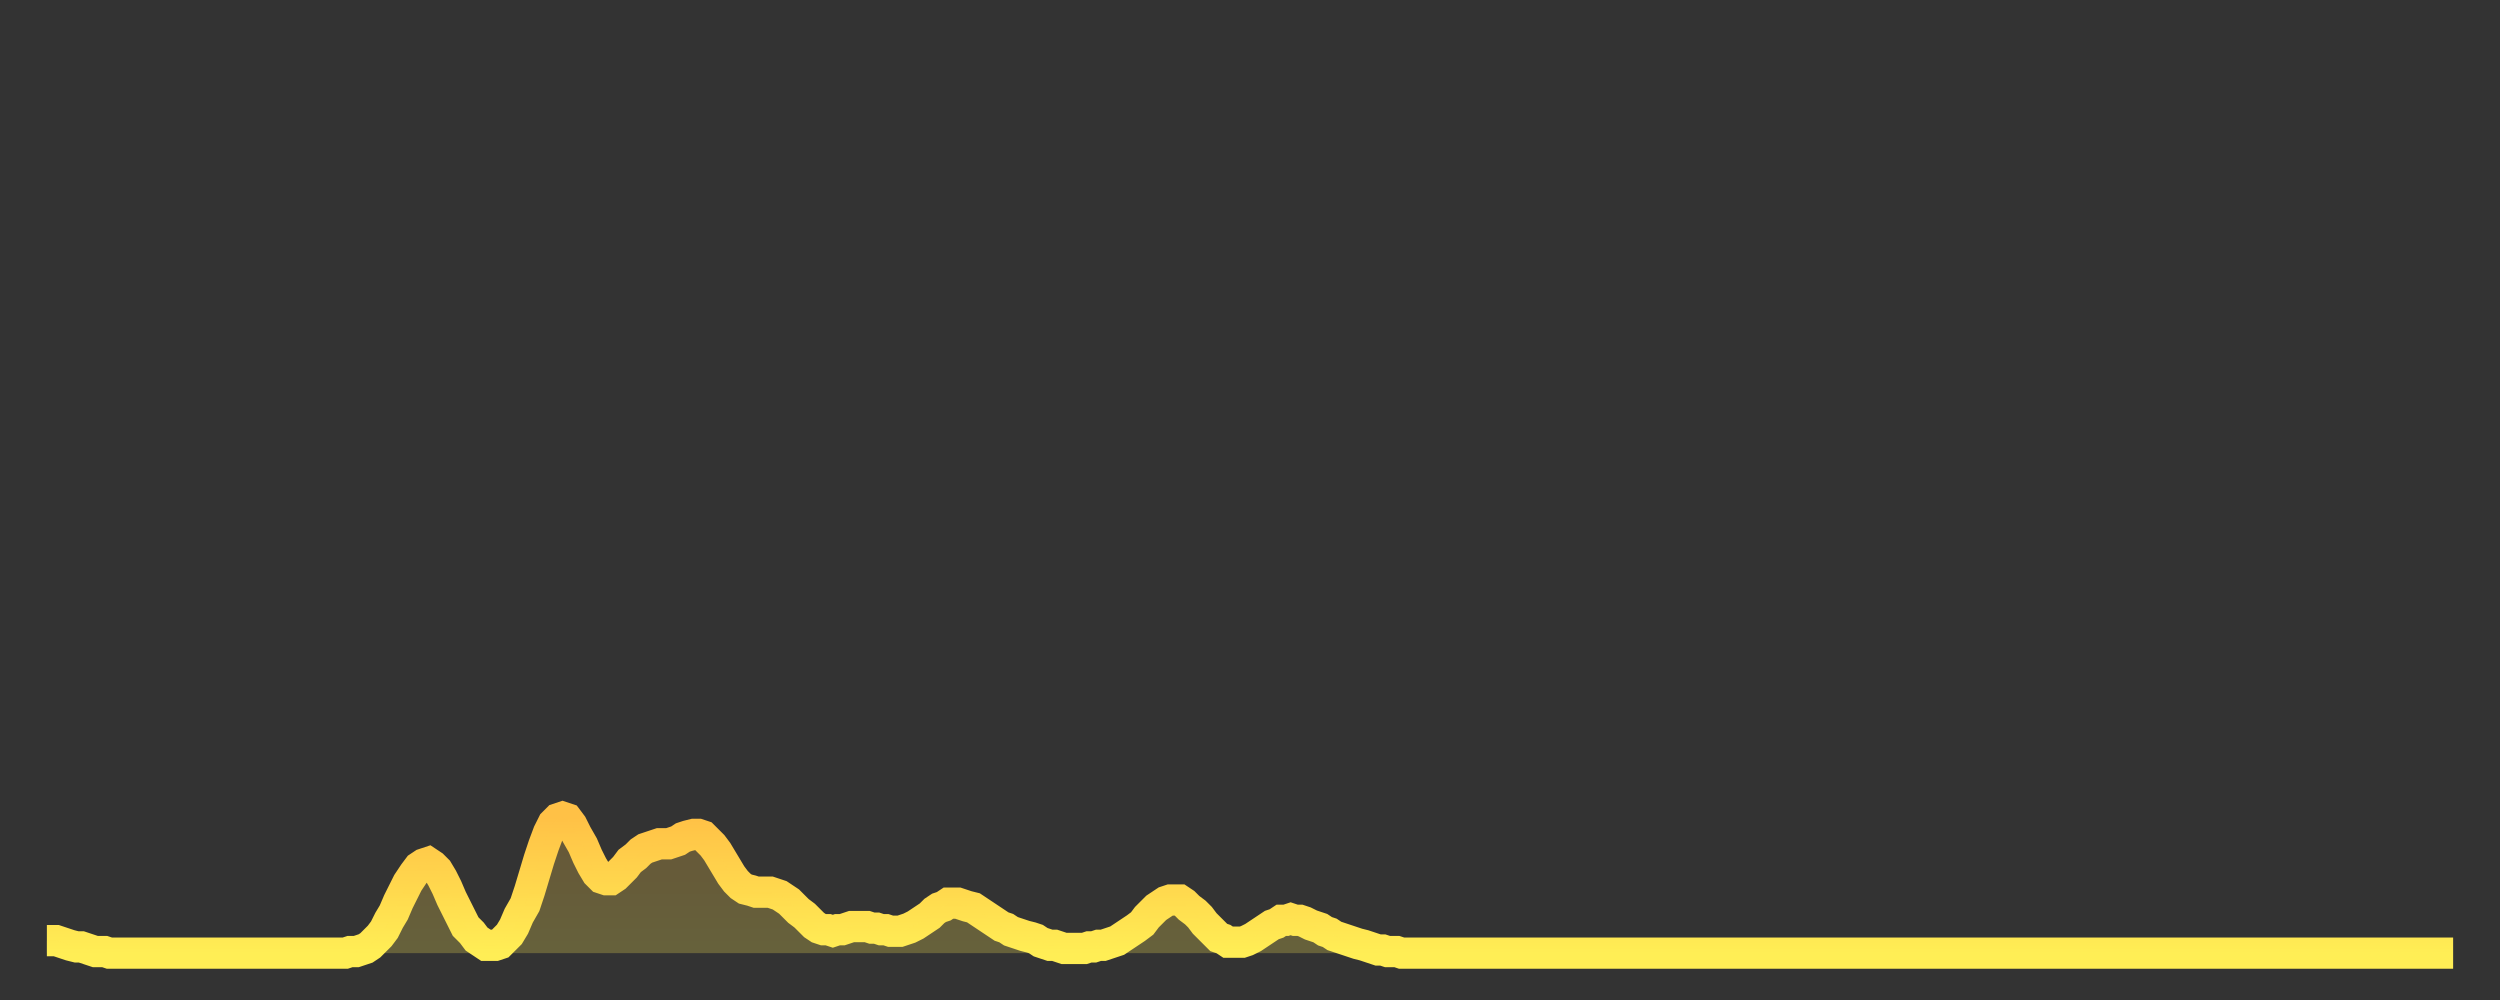 <?xml version="1.0" encoding="utf-8" ?>
<svg baseProfile="full" height="64" version="1.1" width="160" xmlns="http://www.w3.org/2000/svg" xmlns:ev="http://www.w3.org/2001/xml-events" xmlns:xlink="http://www.w3.org/1999/xlink"><rect width="100%" height="100%" fill="#333333" stroke="none"/><defs><linearGradient id="id14018" x1="0" x2="0" y1="0" y2="1"><stop offset="0%" stop-color="#ffc146" /><stop offset="50%" stop-color="#ffd74d" /><stop offset="100%" stop-color="#ffee55" /></linearGradient></defs><g transform="translate(3,3)"><g><path d="M 0.0 57.2 0.3 57.2 0.6 57.2 0.9 57.3 1.2 57.4 1.5 57.5 1.9 57.6 2.2 57.6 2.5 57.7 2.8 57.8 3.1 57.9 3.4 57.9 3.7 57.9 4.0 58.0 4.3 58.0 4.6 58.0 4.9 58.0 5.2 58.0 5.6 58.0 5.9 58.0 6.2 58.0 6.5 58.0 6.8 58.0 7.1 58.0 7.4 58.0 7.7 58.0 8.0 58.0 8.3 58.0 8.6 58.0 8.9 58.0 9.3 58.0 9.6 58.0 9.9 58.0 10.2 58.0 10.5 58.0 10.8 58.0 11.1 58.0 11.4 58.0 11.7 58.0 12.0 58.0 12.3 58.0 12.7 58.0 13.0 58.0 13.3 58.0 13.6 58.0 13.9 58.0 14.2 58.0 14.5 58.0 14.8 58.0 15.1 58.0 15.4 58.0 15.7 58.0 16.0 58.0 16.4 58.0 16.7 58.0 17.0 58.0 17.3 58.0 17.6 58.0 17.9 58.0 18.2 58.0 18.5 58.0 18.8 58.0 19.1 58.0 19.4 57.9 19.8 57.9 20.1 57.8 20.4 57.7 20.7 57.5 21.0 57.2 21.3 56.9 21.6 56.5 21.9 55.9 22.2 55.4 22.5 54.7 22.8 54.1 23.1 53.5 23.5 52.9 23.8 52.5 24.1 52.3 24.4 52.2 24.7 52.4 25.0 52.7 25.3 53.2 25.6 53.8 25.9 54.5 26.2 55.1 26.5 55.7 26.8 56.3 27.2 56.7 27.5 57.1 27.8 57.3 28.1 57.5 28.4 57.5 28.7 57.5 29.0 57.4 29.3 57.1 29.6 56.8 29.9 56.3 30.2 55.6 30.6 54.9 30.9 54.0 31.2 53.0 31.5 52.0 31.8 51.1 32.1 50.3 32.4 49.7 32.7 49.4 33.0 49.3 33.3 49.4 33.6 49.8 33.9 50.4 34.3 51.1 34.6 51.8 34.9 52.4 35.2 52.9 35.5 53.2 35.8 53.3 36.1 53.3 36.4 53.1 36.7 52.8 37.0 52.5 37.3 52.1 37.7 51.8 38.0 51.5 38.3 51.3 38.6 51.2 38.9 51.1 39.2 51.0 39.5 51.0 39.8 51.0 40.1 50.9 40.4 50.8 40.7 50.6 41.0 50.5 41.4 50.4 41.7 50.4 42.0 50.5 42.3 50.8 42.6 51.1 42.9 51.5 43.2 52.0 43.5 52.5 43.8 53.0 44.1 53.4 44.4 53.7 44.7 53.9 45.1 54.0 45.4 54.1 45.7 54.1 46.0 54.1 46.3 54.1 46.6 54.2 46.9 54.3 47.2 54.5 47.5 54.7 47.8 55.0 48.1 55.3 48.5 55.6 48.8 55.9 49.1 56.2 49.4 56.4 49.7 56.5 50.0 56.5 50.3 56.6 50.6 56.5 50.9 56.5 51.2 56.4 51.5 56.3 51.8 56.3 52.2 56.3 52.5 56.3 52.8 56.4 53.1 56.4 53.4 56.5 53.7 56.5 54.0 56.6 54.3 56.6 54.6 56.6 54.9 56.5 55.2 56.4 55.6 56.2 55.9 56.0 56.2 55.8 56.5 55.6 56.8 55.3 57.1 55.1 57.4 55.0 57.7 54.8 58.0 54.8 58.3 54.8 58.6 54.9 58.9 55.0 59.3 55.1 59.6 55.3 59.9 55.5 60.2 55.7 60.5 55.9 60.8 56.1 61.1 56.3 61.4 56.4 61.7 56.6 62.0 56.7 62.3 56.8 62.6 56.9 63.0 57.0 63.3 57.1 63.6 57.3 63.9 57.4 64.2 57.5 64.5 57.5 64.8 57.6 65.1 57.7 65.4 57.7 65.7 57.7 66.0 57.7 66.4 57.7 66.7 57.6 67.0 57.6 67.3 57.5 67.6 57.5 67.9 57.4 68.2 57.3 68.5 57.2 68.8 57.0 69.1 56.8 69.4 56.6 69.7 56.4 70.1 56.1 70.4 55.7 70.7 55.4 71.0 55.1 71.3 54.9 71.6 54.7 71.9 54.6 72.2 54.6 72.5 54.6 72.8 54.8 73.1 55.1 73.5 55.4 73.8 55.7 74.1 56.1 74.4 56.4 74.7 56.7 75.0 57.0 75.3 57.1 75.6 57.3 75.9 57.3 76.2 57.3 76.5 57.3 76.8 57.2 77.2 57.0 77.5 56.8 77.8 56.6 78.1 56.4 78.4 56.2 78.7 56.1 79.0 55.9 79.3 55.9 79.6 55.8 79.9 55.9 80.2 55.9 80.5 56.0 80.9 56.2 81.2 56.3 81.5 56.4 81.8 56.6 82.1 56.7 82.4 56.9 82.7 57.0 83.0 57.1 83.3 57.2 83.6 57.3 83.9 57.4 84.3 57.5 84.6 57.6 84.9 57.7 85.2 57.8 85.5 57.8 85.8 57.9 86.1 57.9 86.4 57.9 86.7 58.0 87.0 58.0 87.3 58.0 87.6 58.0 88.0 58.0 88.3 58.0 88.6 58.0 88.9 58.0 89.2 58.0 89.5 58.0 89.8 58.0 90.1 58.0 90.4 58.0 90.7 58.0 91.0 58.0 91.4 58.0 91.7 58.0 92.0 58.0 92.3 58.0 92.6 58.0 92.9 58.0 93.2 58.0 93.5 58.0 93.8 58.0 94.1 58.0 94.4 58.0 94.7 58.0 95.1 58.0 95.4 58.0 95.7 58.0 96.0 58.0 96.3 58.0 96.6 58.0 96.9 58.0 97.2 58.0 97.5 58.0 97.8 58.0 98.1 58.0 98.4 58.0 98.8 58.0 99.1 58.0 99.4 58.0 99.7 58.0 100.0 58.0 100.3 58.0 100.6 58.0 100.9 58.0 101.2 58.0 101.5 58.0 101.8 58.0 102.2 58.0 102.5 58.0 102.8 58.0 103.1 58.0 103.4 58.0 103.7 58.0 104.0 58.0 104.3 58.0 104.6 58.0 104.9 58.0 105.2 58.0 105.5 58.0 105.9 58.0 106.2 58.0 106.5 58.0 106.8 58.0 107.1 58.0 107.4 58.0 107.7 58.0 108.0 58.0 108.3 58.0 108.6 58.0 108.9 58.0 109.3 58.0 109.6 58.0 109.9 58.0 110.2 58.0 110.5 58.0 110.8 58.0 111.1 58.0 111.4 58.0 111.7 58.0 112.0 58.0 112.3 58.0 112.6 58.0 113.0 58.0 113.3 58.0 113.6 58.0 113.9 58.0 114.2 58.0 114.5 58.0 114.8 58.0 115.1 58.0 115.4 58.0 115.7 58.0 116.0 58.0 116.3 58.0 116.7 58.0 117.0 58.0 117.3 58.0 117.6 58.0 117.9 58.0 118.2 58.0 118.5 58.0 118.8 58.0 119.1 58.0 119.4 58.0 119.7 58.0 120.1 58.0 120.4 58.0 120.7 58.0 121.0 58.0 121.3 58.0 121.6 58.0 121.9 58.0 122.2 58.0 122.5 58.0 122.8 58.0 123.1 58.0 123.4 58.0 123.8 58.0 124.1 58.0 124.4 58.0 124.7 58.0 125.0 58.0 125.3 58.0 125.6 58.0 125.9 58.0 126.2 58.0 126.5 58.0 126.8 58.0 127.2 58.0 127.5 58.0 127.8 58.0 128.1 58.0 128.4 58.0 128.7 58.0 129.0 58.0 129.3 58.0 129.6 58.0 129.9 58.0 130.2 58.0 130.5 58.0 130.9 58.0 131.2 58.0 131.5 58.0 131.8 58.0 132.1 58.0 132.4 58.0 132.7 58.0 133.0 58.0 133.3 58.0 133.6 58.0 133.9 58.0 134.2 58.0 134.6 58.0 134.9 58.0 135.2 58.0 135.5 58.0 135.8 58.0 136.1 58.0 136.4 58.0 136.7 58.0 137.0 58.0 137.3 58.0 137.6 58.0 138.0 58.0 138.3 58.0 138.6 58.0 138.9 58.0 139.2 58.0 139.5 58.0 139.8 58.0 140.1 58.0 140.4 58.0 140.7 58.0 141.0 58.0 141.3 58.0 141.7 58.0 142.0 58.0 142.3 58.0 142.6 58.0 142.9 58.0 143.2 58.0 143.5 58.0 143.8 58.0 144.1 58.0 144.4 58.0 144.7 58.0 145.1 58.0 145.4 58.0 145.7 58.0 146.0 58.0 146.3 58.0 146.6 58.0 146.9 58.0 147.2 58.0 147.5 58.0 147.8 58.0 148.1 58.0 148.4 58.0 148.8 58.0 149.1 58.0 149.4 58.0 149.7 58.0 150.0 58.0 150.3 58.0 150.6 58.0 150.9 58.0 151.2 58.0 151.5 58.0 151.8 58.0 152.1 58.0 152.5 58.0 152.8 58.0 153.1 58.0 153.4 58.0 153.7 58.0 154.0 58.0" fill="none" id="graph-curve" opacity="1" stroke="url(#id14018)" stroke-width="2" /><path d="M 0 58 L 0.0 57.2 0.3 57.2 0.6 57.2 0.9 57.3 1.2 57.4 1.5 57.5 1.9 57.6 2.2 57.6 2.5 57.7 2.8 57.8 3.1 57.9 3.4 57.9 3.7 57.9 4.0 58.0 4.3 58.0 4.6 58.0 4.9 58.0 5.2 58.0 5.6 58.0 5.9 58.0 6.2 58.0 6.5 58.0 6.8 58.0 7.1 58.0 7.4 58.0 7.7 58.0 8.0 58.0 8.3 58.0 8.6 58.0 8.9 58.0 9.3 58.0 9.6 58.0 9.9 58.0 10.2 58.0 10.5 58.0 10.8 58.0 11.1 58.0 11.4 58.0 11.7 58.0 12.0 58.0 12.3 58.0 12.7 58.0 13.0 58.0 13.3 58.0 13.6 58.0 13.9 58.0 14.2 58.0 14.5 58.0 14.8 58.0 15.1 58.0 15.4 58.0 15.7 58.0 16.0 58.0 16.4 58.0 16.7 58.0 17.0 58.0 17.3 58.0 17.6 58.0 17.9 58.0 18.2 58.0 18.5 58.0 18.8 58.0 19.1 58.0 19.4 57.9 19.8 57.9 20.1 57.8 20.4 57.7 20.7 57.5 21.0 57.2 21.3 56.9 21.6 56.5 21.9 55.9 22.2 55.4 22.5 54.7 22.8 54.1 23.1 53.5 23.5 52.9 23.8 52.5 24.1 52.3 24.4 52.2 24.7 52.4 25.0 52.7 25.3 53.2 25.6 53.8 25.9 54.5 26.2 55.1 26.5 55.7 26.8 56.3 27.2 56.7 27.5 57.1 27.8 57.3 28.1 57.5 28.4 57.5 28.7 57.5 29.0 57.4 29.3 57.1 29.6 56.8 29.9 56.3 30.2 55.6 30.6 54.9 30.9 54.0 31.2 53.0 31.5 52.0 31.8 51.1 32.1 50.3 32.4 49.7 32.7 49.4 33.0 49.3 33.3 49.4 33.6 49.8 33.9 50.4 34.3 51.1 34.6 51.8 34.9 52.4 35.2 52.9 35.5 53.2 35.8 53.3 36.1 53.3 36.4 53.1 36.7 52.8 37.0 52.5 37.3 52.1 37.7 51.8 38.0 51.5 38.3 51.3 38.6 51.2 38.9 51.1 39.2 51.0 39.5 51.0 39.8 51.0 40.1 50.9 40.4 50.8 40.7 50.6 41.0 50.5 41.4 50.4 41.7 50.4 42.0 50.5 42.3 50.8 42.6 51.1 42.9 51.5 43.2 52.0 43.5 52.5 43.8 53.0 44.1 53.4 44.4 53.7 44.7 53.9 45.1 54.0 45.4 54.1 45.7 54.1 46.0 54.1 46.3 54.1 46.6 54.2 46.9 54.3 47.2 54.5 47.5 54.7 47.8 55.0 48.1 55.3 48.5 55.6 48.8 55.9 49.1 56.2 49.4 56.4 49.7 56.5 50.0 56.5 50.3 56.6 50.6 56.5 50.9 56.5 51.2 56.4 51.5 56.3 51.8 56.3 52.2 56.3 52.5 56.3 52.8 56.4 53.1 56.4 53.4 56.5 53.7 56.5 54.0 56.6 54.3 56.6 54.6 56.6 54.9 56.5 55.2 56.4 55.6 56.2 55.9 56.0 56.2 55.8 56.5 55.6 56.8 55.3 57.1 55.1 57.4 55.0 57.7 54.8 58.0 54.8 58.3 54.8 58.6 54.9 58.9 55.0 59.3 55.1 59.6 55.3 59.9 55.5 60.2 55.7 60.5 55.9 60.8 56.1 61.1 56.3 61.4 56.4 61.7 56.6 62.0 56.7 62.3 56.8 62.6 56.9 63.0 57.0 63.3 57.1 63.6 57.3 63.9 57.4 64.2 57.5 64.5 57.5 64.8 57.6 65.1 57.7 65.4 57.7 65.7 57.7 66.0 57.7 66.4 57.7 66.7 57.6 67.0 57.6 67.3 57.5 67.6 57.5 67.9 57.4 68.2 57.3 68.5 57.2 68.8 57.0 69.1 56.8 69.4 56.6 69.7 56.4 70.1 56.1 70.4 55.7 70.7 55.4 71.0 55.1 71.3 54.9 71.6 54.7 71.9 54.6 72.2 54.6 72.5 54.6 72.8 54.8 73.1 55.1 73.5 55.4 73.8 55.7 74.1 56.1 74.4 56.4 74.7 56.7 75.0 57.0 75.3 57.1 75.6 57.3 75.9 57.3 76.2 57.3 76.5 57.3 76.8 57.2 77.2 57.0 77.5 56.8 77.8 56.6 78.1 56.4 78.4 56.2 78.7 56.1 79.0 55.9 79.3 55.9 79.6 55.8 79.9 55.9 80.2 55.9 80.5 56.0 80.9 56.2 81.2 56.3 81.5 56.4 81.8 56.6 82.1 56.7 82.4 56.9 82.7 57.0 83.0 57.1 83.3 57.2 83.6 57.3 83.9 57.4 84.3 57.5 84.6 57.6 84.9 57.7 85.2 57.8 85.5 57.8 85.8 57.9 86.1 57.9 86.4 57.9 86.7 58.0 87.0 58.0 87.3 58.0 87.6 58.0 88.0 58.0 88.3 58.0 88.6 58.0 88.9 58.0 89.2 58.0 89.5 58.0 89.8 58.0 90.1 58.0 90.4 58.0 90.7 58.0 91.0 58.0 91.4 58.0 91.7 58.0 92.0 58.0 92.3 58.0 92.6 58.0 92.9 58.0 93.2 58.0 93.5 58.0 93.8 58.0 94.1 58.0 94.4 58.0 94.7 58.0 95.1 58.0 95.4 58.0 95.7 58.0 96.0 58.0 96.3 58.0 96.6 58.0 96.9 58.0 97.2 58.0 97.5 58.0 97.8 58.0 98.1 58.0 98.4 58.0 98.8 58.0 99.1 58.0 99.4 58.0 99.7 58.0 100.0 58.0 100.3 58.0 100.6 58.0 100.9 58.0 101.2 58.0 101.5 58.0 101.8 58.0 102.2 58.0 102.5 58.0 102.8 58.0 103.1 58.0 103.4 58.0 103.7 58.0 104.0 58.0 104.3 58.0 104.6 58.0 104.9 58.0 105.2 58.0 105.5 58.0 105.9 58.0 106.2 58.0 106.5 58.0 106.8 58.0 107.1 58.0 107.4 58.0 107.7 58.0 108.0 58.0 108.3 58.0 108.6 58.0 108.9 58.0 109.3 58.0 109.6 58.0 109.9 58.0 110.2 58.0 110.5 58.0 110.8 58.0 111.1 58.0 111.4 58.0 111.7 58.0 112.0 58.0 112.3 58.0 112.6 58.0 113.0 58.0 113.3 58.0 113.6 58.0 113.9 58.0 114.2 58.0 114.5 58.0 114.8 58.0 115.1 58.0 115.4 58.0 115.7 58.0 116.0 58.0 116.3 58.0 116.7 58.0 117.0 58.0 117.3 58.0 117.6 58.0 117.9 58.0 118.2 58.0 118.5 58.0 118.8 58.0 119.1 58.0 119.4 58.0 119.7 58.0 120.1 58.0 120.4 58.0 120.7 58.0 121.0 58.0 121.3 58.0 121.6 58.0 121.9 58.0 122.2 58.0 122.5 58.0 122.8 58.0 123.1 58.0 123.4 58.0 123.8 58.0 124.1 58.0 124.4 58.0 124.7 58.0 125.0 58.0 125.3 58.0 125.6 58.0 125.9 58.0 126.2 58.0 126.5 58.0 126.8 58.0 127.2 58.0 127.5 58.0 127.8 58.0 128.1 58.0 128.4 58.0 128.7 58.0 129.0 58.0 129.3 58.0 129.6 58.0 129.9 58.0 130.2 58.0 130.5 58.0 130.9 58.0 131.2 58.0 131.5 58.0 131.8 58.0 132.1 58.0 132.4 58.0 132.7 58.0 133.0 58.0 133.3 58.0 133.6 58.0 133.9 58.0 134.2 58.0 134.6 58.0 134.9 58.0 135.2 58.0 135.5 58.0 135.8 58.0 136.1 58.0 136.4 58.0 136.7 58.0 137.0 58.0 137.3 58.0 137.6 58.0 138.0 58.0 138.3 58.0 138.6 58.0 138.9 58.0 139.2 58.0 139.5 58.0 139.8 58.0 140.1 58.0 140.4 58.0 140.7 58.0 141.0 58.0 141.3 58.0 141.7 58.0 142.0 58.0 142.3 58.0 142.6 58.0 142.9 58.0 143.2 58.0 143.5 58.0 143.8 58.0 144.1 58.0 144.4 58.0 144.7 58.0 145.1 58.0 145.4 58.0 145.7 58.0 146.0 58.0 146.3 58.0 146.6 58.0 146.9 58.0 147.2 58.0 147.5 58.0 147.8 58.0 148.1 58.0 148.4 58.0 148.8 58.0 149.1 58.0 149.4 58.0 149.7 58.0 150.0 58.0 150.3 58.0 150.6 58.0 150.9 58.0 151.2 58.0 151.5 58.0 151.8 58.0 152.1 58.0 152.5 58.0 152.8 58.0 153.1 58.0 153.4 58.0 153.7 58.0 154.0 58.0 154 58" fill="url(#id14018)" fill-opacity=".25" id="graph-shadow" /></g></g></svg>